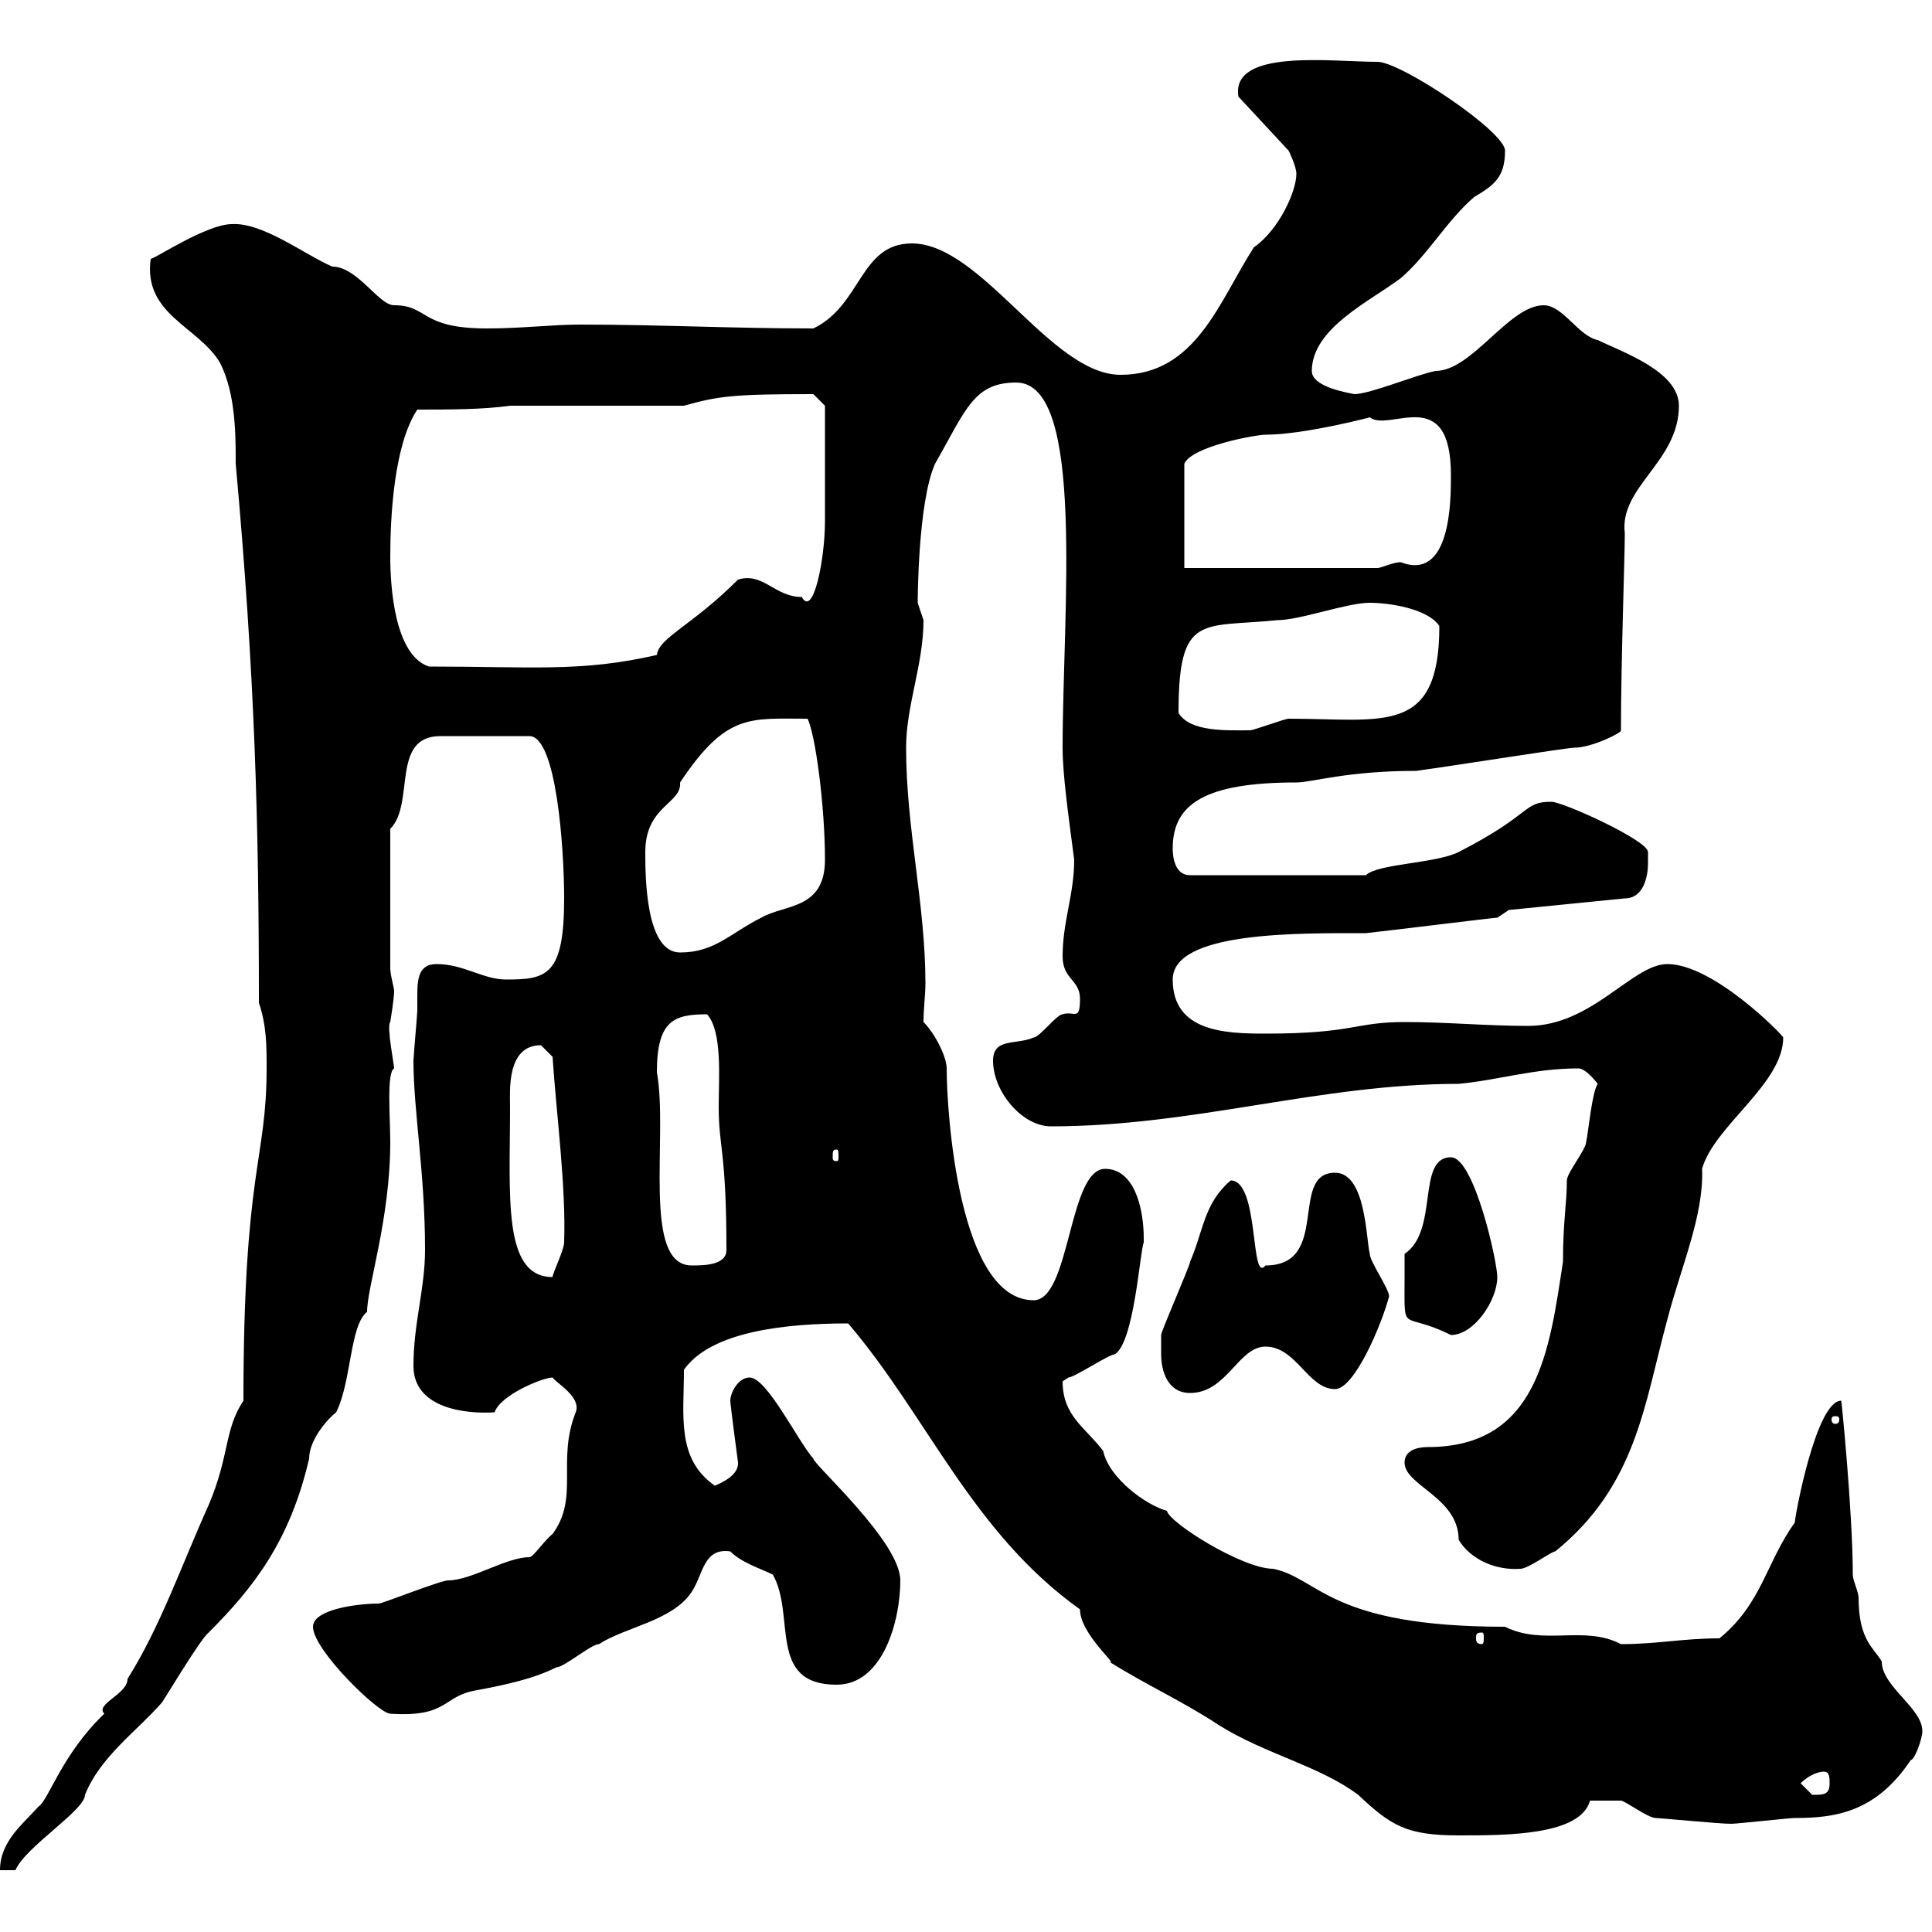 <svg xmlns="http://www.w3.org/2000/svg" xmlns:xlink="http://www.w3.org/1999/xlink" width="300" height="300"><path d="M41.40 165.90C41.40 180.30 37.80 181.50 37.80 217.50C34.80 222 35.70 225.90 32.40 233.70C28.20 243 24.90 252.60 19.80 260.70C19.80 263.10 14.70 264.60 16.20 266.10C9.60 272.40 7.50 279.60 6 280.50C3.60 283.20 0 285.90 0 290.40L2.40 290.40C3.90 286.80 13.20 281.10 13.20 278.70C15.60 272.70 21.30 268.80 25.20 264.30C25.80 263.40 31.20 254.40 32.40 253.50C39.30 246.60 45 239.40 48 226.50C48 223.50 51 220.20 52.20 219.30C54.60 214.50 54.30 205.80 57 203.70C57 199.80 60.60 189.30 60.60 177.30C60.60 173.70 60 166.50 61.20 165.90C61.20 165.30 60 159.30 60.60 158.70C60.60 158.70 61.20 155.10 61.20 153.90C61.20 153.30 60.60 151.50 60.60 150.30L60.60 128.70C64.50 124.80 60.60 114.30 68.40 114.30L82.20 114.30C86.40 114.30 87.60 131.70 87.60 139.50C87.60 151.50 84.90 152.10 78.60 152.10C75 152.10 72 149.70 67.80 149.70C65.10 149.70 64.80 151.80 64.80 154.50C64.80 155.10 64.80 156.30 64.80 156.90C64.80 157.50 64.20 164.10 64.20 164.70C64.20 172.50 66 182.10 66 194.10C66 200.10 64.20 205.50 64.20 212.10C64.20 218.70 72.30 219.60 76.80 219.30C77.70 216.60 84.30 213.90 85.80 213.90C86.40 214.80 90.30 216.90 89.40 219.30C86.40 226.80 90 232.50 85.80 238.20C84.60 239.10 82.80 241.80 82.20 241.80C78.60 241.80 73.20 245.40 69.60 245.40C68.40 245.40 59.40 249 58.80 249C55.50 249 48.60 249.90 48.60 252.60C48.60 256.20 58.80 266.10 60.60 266.10C69.60 266.70 68.70 263.40 73.80 262.50C78.60 261.60 82.80 260.70 86.40 258.90C87.60 258.90 91.80 255.30 93 255.30C97.20 252.60 104.40 251.70 107.40 247.20C109.20 244.50 109.20 240.30 113.40 240.90C115.20 242.70 118.20 243.60 120 244.50C123.60 250.80 119.10 261.60 129.90 261.60C137.10 261.60 139.80 251.70 139.80 245.40C139.80 239.40 126.30 227.40 126.30 226.50C123.90 223.80 119.10 213.90 116.40 213.90C114.60 213.90 113.40 216.30 113.40 217.50C113.40 218.10 114.60 227.10 114.60 227.10C114.60 227.70 114.60 229.20 111 230.70C105 226.50 106.20 219.90 106.20 212.70C110.40 206.70 122.10 205.50 131.70 205.50C144 219.90 150.90 237.90 167.70 249.90C167.70 253.80 174 258.90 172.20 258C177.90 261.60 183.90 264.30 189.30 267.90C196.50 272.40 204.90 274.20 210.90 278.70C216 283.50 218.40 285 226.50 285C234 285 245.40 285 246.90 279.60C247.20 279.60 249.90 279.60 251.70 279.60C252.30 279.60 255.90 282.30 257.10 282.30C257.70 282.30 267 283.20 268.80 283.20C269.70 283.20 277.80 282.30 278.70 282.30C285 282.30 291.30 281.40 296.70 273.30C297.30 273.30 298.50 270 298.50 268.80C298.50 265.20 292.20 261.90 292.20 258C291 255.90 288.60 254.70 288.60 248.10C288.60 247.20 287.70 245.40 287.70 244.50C287.70 234.90 285.90 216.90 285.90 217.50C282 217.50 278.70 235.50 278.70 236.40C274.20 242.70 273.60 249 267 254.40C261.30 254.40 257.40 255.30 251.70 255.30C246 252.30 239.70 255.60 233.70 252.60C206.40 252.60 204.90 245.10 197.70 243.60C192.90 243.60 181.50 236.40 181.20 234.60C177.90 233.70 172.20 229.50 171.30 225.30C168.60 221.70 165 219.90 165 214.50C165 214.50 165.90 213.90 165.90 213.90C166.80 213.90 172.20 210.30 173.10 210.30C176.10 208.50 177 194.40 177.60 192.90C177.60 192.90 177.60 192.30 177.60 192.30C177.60 187.50 176.10 181.50 171.60 181.50C165.90 181.50 166.20 201.90 160.50 201.90C148.80 201.90 147 172.50 147 165.90C147 164.10 145.20 160.50 143.40 158.70C143.40 156.60 143.70 154.50 143.70 152.70C143.70 140.40 140.70 128.70 140.70 116.10C140.70 109.50 143.40 103.20 143.40 96.30C143.40 96.30 142.50 93.60 142.50 93.60C142.50 93.60 142.50 78 145.20 72C150 63.60 151.20 59.40 157.80 59.40C168.60 59.40 165 95.10 165 116.10C165 120.30 165.90 126.60 166.80 133.50C166.80 138.90 165 143.10 165 148.50C165 152.10 167.70 152.10 167.70 155.10C167.70 158.70 166.80 156.90 165 157.50C164.10 157.50 161.40 161.10 160.50 161.10C157.80 162.30 154.20 161.10 154.20 164.70C154.20 169.50 158.70 174.90 163.20 174.90C185.40 174.90 204.90 168.30 226.50 168.30C232.80 167.70 238.20 165.90 245.10 165.90C246.30 165.90 248.10 168.30 248.10 168.30C247.20 169.50 246.60 176.10 246.30 177.30C246.30 178.50 243.30 182.10 243.30 183.30C243.30 186.90 242.70 189.60 242.70 195.90C240.60 209.70 238.80 224.70 221.70 224.70C219.90 224.70 218.10 225.30 218.10 227.10C218.10 230.70 226.50 232.50 226.50 239.10C228.30 242.10 232.20 243.90 236.10 243.60C237.30 243.60 240.90 240.90 241.50 240.90C254.10 230.70 255.30 218.10 258.90 204.90C261 196.80 264.60 188.70 264.30 181.50C266.10 174.90 276.90 168.30 276.90 161.10C276.90 160.80 266.10 149.70 258.90 149.70C253.50 149.70 247.20 159.30 237.30 159.30C230.70 159.30 224.70 158.70 218.10 158.70C210.30 158.70 210.30 160.50 196.50 160.50C190.20 160.50 182.10 160.20 182.10 152.10C182.10 144.60 201.60 144.90 212.10 144.90C217.50 144.30 231.90 142.50 232.50 142.50L234.30 141.30L252.30 139.50C255.30 139.50 255.90 135.90 255.90 134.10C255.90 133.50 255.90 132.30 255.90 132.30C255.90 130.50 242.70 124.50 240.90 124.50C236.40 124.50 238.20 126.30 226.50 132.30C222.90 134.10 213.90 134.10 212.10 135.90L184.80 135.90C182.10 135.90 182.10 132.30 182.10 131.70C182.10 124.80 187.20 121.50 201.30 121.50C203.70 121.50 209.10 119.70 219.90 119.70C226.50 118.80 243.30 116.10 244.50 116.10C247.20 116.10 252 113.70 251.70 113.40C251.70 102.90 252.30 86.40 252.30 82.80C251.40 75.60 260.70 71.70 260.70 63C260.70 57.60 251.70 54.60 248.10 52.80C245.10 52.20 242.70 47.40 239.70 47.40C234.30 47.40 228.60 57.60 222.90 57.60C219.90 58.20 212.70 61.20 210.30 61.20C208.80 60.90 203.70 60 203.70 57.60C203.70 51 212.70 46.80 217.50 43.20C221.70 39.60 224.70 34.20 228.90 30.60C231.90 28.80 233.70 27.60 233.70 23.40C233.70 20.40 217.50 9.60 213.90 9.60C206.70 9.60 191.10 7.50 192.30 15L200.10 23.40C200.10 23.40 201.30 25.80 201.30 27C201.30 29.70 198.60 35.70 194.70 38.40C189.30 46.80 185.70 58.20 174 58.20C163.20 58.20 152.40 37.80 141.60 37.80C133.50 37.80 133.80 47.40 126.30 51C113.70 51 102.30 50.40 90 50.40C85.80 50.40 81 51 75.60 51C65.10 51 66.60 47.40 61.20 47.40C58.80 47.40 55.50 41.40 51.60 41.40C47.40 39.60 40.80 34.50 36 34.80C32.10 34.80 24 40.20 23.40 40.20C22.20 48.90 30.90 50.70 34.20 56.40C36.60 61.20 36.60 67.50 36.60 72C39.60 105 40.20 128.10 40.20 155.70C41.40 159.30 41.40 162.30 41.40 165.90ZM279.60 276.90C280.80 275.70 282.30 275.10 283.20 275.10C284.10 275.10 284.10 276 284.10 276.90C284.10 278.70 283.20 278.70 281.40 278.70C281.40 278.70 279.60 276.90 279.60 276.90ZM230.10 253.50C230.40 253.50 230.40 253.80 230.40 254.40C230.40 254.70 230.40 255.30 230.10 255.30C229.20 255.30 229.20 254.70 229.20 254.40C229.20 253.80 229.20 253.50 230.10 253.50ZM285 219.90C285.60 219.90 285.60 220.20 285.60 220.50C285.60 220.50 285.60 221.10 285 221.10C284.40 221.10 284.40 220.50 284.40 220.50C284.40 220.20 284.40 219.90 285 219.90ZM180.30 210.30C180.30 212.70 181.20 216.30 184.80 216.30C190.50 216.30 192.30 209.10 196.50 209.10C201.30 209.10 203.10 215.70 207.30 215.70C210.30 215.70 214.50 205.80 215.70 201.30C215.70 200.10 212.70 195.90 212.70 194.70C212.10 192.30 212.10 182.10 207.30 182.10C200.10 182.10 206.70 196.50 196.50 196.50C194.10 199.50 195.60 183.30 191.10 183.30C186.90 186.90 186.90 191.10 184.80 195.90C184.80 196.50 180.30 206.70 180.30 207.30C180.30 207.30 180.30 209.10 180.30 210.30ZM218.10 198.30C218.10 207.60 217.50 203.40 225.30 207.30C228.90 207.30 232.50 201.90 232.50 198.30C232.50 195.90 228.90 179.70 225.30 179.70C219.90 179.70 223.50 191.10 218.10 194.70C218.10 195.90 218.10 198.30 218.10 198.30ZM79.20 171.90C79.20 169.50 78.60 162.30 84 162.30C84 162.30 85.80 164.10 85.80 164.10C86.40 173.10 87.90 184.20 87.60 192.90C87.60 194.10 85.80 197.70 85.80 198.30C78 198.30 79.20 185.70 79.20 171.90ZM102 166.50C102 158.40 104.70 157.50 109.80 157.50C112.20 160.20 111.60 167.40 111.60 171.90C111.60 178.20 112.80 178.80 112.80 194.10C112.80 196.50 109.20 196.50 107.40 196.50C99.60 196.50 103.80 176.40 102 166.50ZM129.90 178.50C130.20 178.50 130.20 178.80 130.20 179.70C130.20 180 130.20 180.30 129.90 180.30C129.30 180.30 129.30 180 129.30 179.70C129.30 178.80 129.30 178.50 129.90 178.50ZM100.20 132.30C100.20 125.10 105.90 124.80 105.60 121.50C112.80 110.70 116.40 111.60 125.40 111.60C126.60 114 128.10 125.10 128.10 133.50C128.10 141.30 121.80 140.40 118.20 142.50C113.40 144.90 111 147.90 105.60 147.90C100.20 147.90 100.20 135.90 100.20 132.30ZM183 110.70C183 95.10 186.60 97.50 198.30 96.30C201.90 96.30 209.10 93.60 212.70 93.60C215.70 93.60 221.70 94.50 223.50 97.20C223.50 114.30 214.80 111.60 200.10 111.60C199.50 111.60 194.70 113.40 194.10 113.40C190.50 113.40 184.80 113.70 183 110.70ZM60.60 86.40C60.60 80.10 61.20 69 64.80 63.60C69.60 63.60 75 63.60 79.20 63L106.20 63C111.60 61.50 113.70 61.20 126.30 61.20L128.10 63C128.10 66.30 128.10 77.40 128.10 81C128.10 86.70 126.30 96 124.50 92.70C120.30 92.70 118.50 88.80 114.60 90C107.40 97.20 102.30 99 102 101.70C90.30 104.40 82.50 103.50 66.60 103.50C61.20 101.70 60.60 90.90 60.60 86.40ZM183.90 88.20L183.90 72C185.10 69.30 195 67.50 196.50 67.50C202.80 67.50 213.90 64.50 212.70 64.80C215.70 67.20 225.30 59.40 225.30 73.80C225.30 77.70 225.30 90.30 217.50 87.30C216.30 87.30 214.50 88.20 213.90 88.20Z"/></svg>